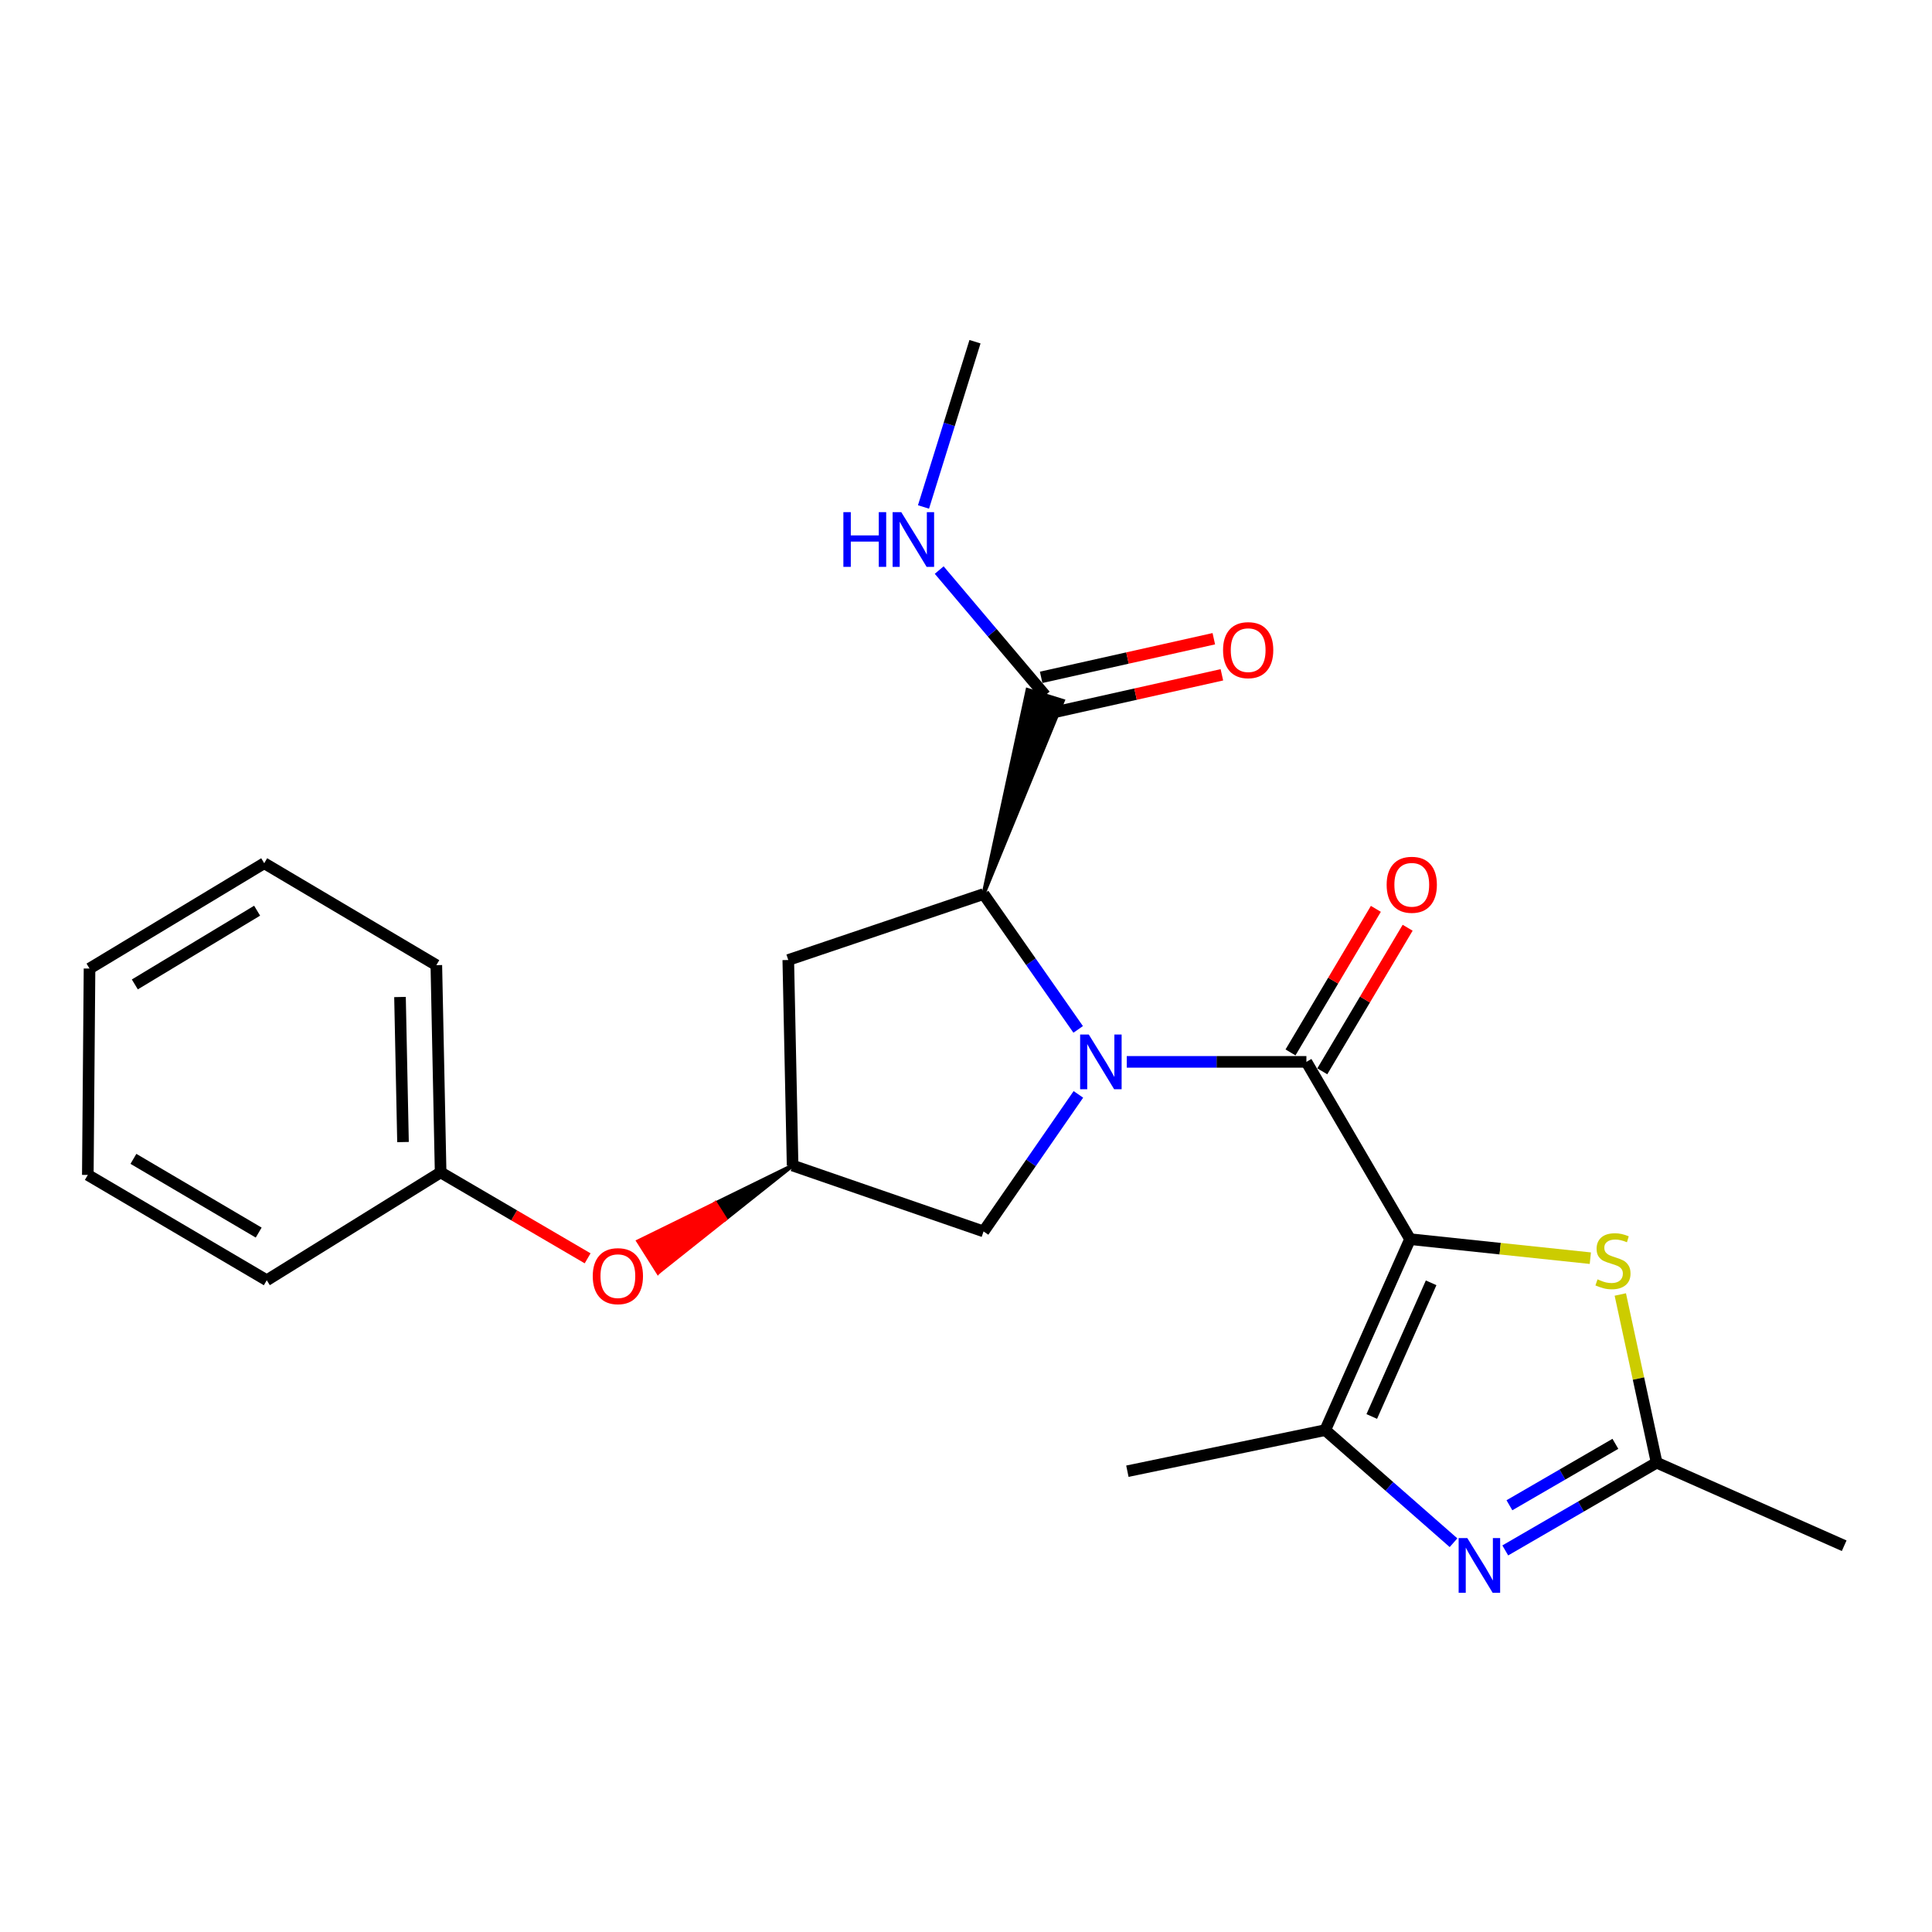 <?xml version='1.0' encoding='iso-8859-1'?>
<svg version='1.1' baseProfile='full'
              xmlns='http://www.w3.org/2000/svg'
                      xmlns:rdkit='http://www.rdkit.org/xml'
                      xmlns:xlink='http://www.w3.org/1999/xlink'
                  xml:space='preserve'
width='1000px' height='1000px' viewBox='0 0 1000 1000'>
<!-- END OF HEADER -->
<rect style='opacity:1.0;fill:#FFFFFF;stroke:none' width='1000' height='1000' x='0' y='0'> </rect>
<path class='bond-1' d='M 729.836,641.388 L 676.19,549.624' style='fill:none;fill-rule:evenodd;stroke:#000000;stroke-width:6px;stroke-linecap:butt;stroke-linejoin:miter;stroke-opacity:1' />
<path class='bond-2' d='M 729.836,641.388 L 685.943,740.225' style='fill:none;fill-rule:evenodd;stroke:#000000;stroke-width:6px;stroke-linecap:butt;stroke-linejoin:miter;stroke-opacity:1' />
<path class='bond-2' d='M 740.748,663.984 L 710.023,733.17' style='fill:none;fill-rule:evenodd;stroke:#000000;stroke-width:6px;stroke-linecap:butt;stroke-linejoin:miter;stroke-opacity:1' />
<path class='bond-4' d='M 729.836,641.388 L 776.494,646.311' style='fill:none;fill-rule:evenodd;stroke:#000000;stroke-width:6px;stroke-linecap:butt;stroke-linejoin:miter;stroke-opacity:1' />
<path class='bond-4' d='M 776.494,646.311 L 823.153,651.234' style='fill:none;fill-rule:evenodd;stroke:#CCCC00;stroke-width:6px;stroke-linecap:butt;stroke-linejoin:miter;stroke-opacity:1' />
<path class='bond-0' d='M 583.212,549.624 L 629.701,549.624' style='fill:none;fill-rule:evenodd;stroke:#0000FF;stroke-width:6px;stroke-linecap:butt;stroke-linejoin:miter;stroke-opacity:1' />
<path class='bond-0' d='M 629.701,549.624 L 676.19,549.624' style='fill:none;fill-rule:evenodd;stroke:#000000;stroke-width:6px;stroke-linecap:butt;stroke-linejoin:miter;stroke-opacity:1' />
<path class='bond-5' d='M 558.062,532.815 L 533.578,497.789' style='fill:none;fill-rule:evenodd;stroke:#0000FF;stroke-width:6px;stroke-linecap:butt;stroke-linejoin:miter;stroke-opacity:1' />
<path class='bond-5' d='M 533.578,497.789 L 509.093,462.763' style='fill:none;fill-rule:evenodd;stroke:#000000;stroke-width:6px;stroke-linecap:butt;stroke-linejoin:miter;stroke-opacity:1' />
<path class='bond-8' d='M 558.17,566.452 L 533.632,601.921' style='fill:none;fill-rule:evenodd;stroke:#0000FF;stroke-width:6px;stroke-linecap:butt;stroke-linejoin:miter;stroke-opacity:1' />
<path class='bond-8' d='M 533.632,601.921 L 509.093,637.389' style='fill:none;fill-rule:evenodd;stroke:#000000;stroke-width:6px;stroke-linecap:butt;stroke-linejoin:miter;stroke-opacity:1' />
<path class='bond-11' d='M 684.418,554.515 L 706.507,517.358' style='fill:none;fill-rule:evenodd;stroke:#000000;stroke-width:6px;stroke-linecap:butt;stroke-linejoin:miter;stroke-opacity:1' />
<path class='bond-11' d='M 706.507,517.358 L 728.596,480.201' style='fill:none;fill-rule:evenodd;stroke:#FF0000;stroke-width:6px;stroke-linecap:butt;stroke-linejoin:miter;stroke-opacity:1' />
<path class='bond-11' d='M 667.962,544.733 L 690.051,507.575' style='fill:none;fill-rule:evenodd;stroke:#000000;stroke-width:6px;stroke-linecap:butt;stroke-linejoin:miter;stroke-opacity:1' />
<path class='bond-11' d='M 690.051,507.575 L 712.141,470.418' style='fill:none;fill-rule:evenodd;stroke:#FF0000;stroke-width:6px;stroke-linecap:butt;stroke-linejoin:miter;stroke-opacity:1' />
<path class='bond-3' d='M 685.943,740.225 L 719.14,769.364' style='fill:none;fill-rule:evenodd;stroke:#000000;stroke-width:6px;stroke-linecap:butt;stroke-linejoin:miter;stroke-opacity:1' />
<path class='bond-3' d='M 719.14,769.364 L 752.337,798.504' style='fill:none;fill-rule:evenodd;stroke:#0000FF;stroke-width:6px;stroke-linecap:butt;stroke-linejoin:miter;stroke-opacity:1' />
<path class='bond-16' d='M 685.943,740.225 L 583.532,761.496' style='fill:none;fill-rule:evenodd;stroke:#000000;stroke-width:6px;stroke-linecap:butt;stroke-linejoin:miter;stroke-opacity:1' />
<path class='bond-24' d='M 779.122,802.497 L 818.298,779.785' style='fill:none;fill-rule:evenodd;stroke:#0000FF;stroke-width:6px;stroke-linecap:butt;stroke-linejoin:miter;stroke-opacity:1' />
<path class='bond-24' d='M 818.298,779.785 L 857.474,757.072' style='fill:none;fill-rule:evenodd;stroke:#000000;stroke-width:6px;stroke-linecap:butt;stroke-linejoin:miter;stroke-opacity:1' />
<path class='bond-24' d='M 781.273,779.121 L 808.696,763.223' style='fill:none;fill-rule:evenodd;stroke:#0000FF;stroke-width:6px;stroke-linecap:butt;stroke-linejoin:miter;stroke-opacity:1' />
<path class='bond-24' d='M 808.696,763.223 L 836.119,747.324' style='fill:none;fill-rule:evenodd;stroke:#000000;stroke-width:6px;stroke-linecap:butt;stroke-linejoin:miter;stroke-opacity:1' />
<path class='bond-6' d='M 838.666,670.026 L 848.07,713.549' style='fill:none;fill-rule:evenodd;stroke:#CCCC00;stroke-width:6px;stroke-linecap:butt;stroke-linejoin:miter;stroke-opacity:1' />
<path class='bond-6' d='M 848.07,713.549 L 857.474,757.072' style='fill:none;fill-rule:evenodd;stroke:#000000;stroke-width:6px;stroke-linecap:butt;stroke-linejoin:miter;stroke-opacity:1' />
<path class='bond-7' d='M 509.093,462.763 L 550.132,362.763 L 531.847,357.091 Z' style='fill:#000000;fill-rule:evenodd;fill-opacity:1;stroke:#000000;stroke-width:2px;stroke-linecap:butt;stroke-linejoin:miter;stroke-opacity:1;' />
<path class='bond-9' d='M 509.093,462.763 L 408.012,496.893' style='fill:none;fill-rule:evenodd;stroke:#000000;stroke-width:6px;stroke-linecap:butt;stroke-linejoin:miter;stroke-opacity:1' />
<path class='bond-17' d='M 857.474,757.072 L 954.545,800.072' style='fill:none;fill-rule:evenodd;stroke:#000000;stroke-width:6px;stroke-linecap:butt;stroke-linejoin:miter;stroke-opacity:1' />
<path class='bond-12' d='M 543.079,369.268 L 587.762,359.276' style='fill:none;fill-rule:evenodd;stroke:#000000;stroke-width:6px;stroke-linecap:butt;stroke-linejoin:miter;stroke-opacity:1' />
<path class='bond-12' d='M 587.762,359.276 L 632.446,349.283' style='fill:none;fill-rule:evenodd;stroke:#FF0000;stroke-width:6px;stroke-linecap:butt;stroke-linejoin:miter;stroke-opacity:1' />
<path class='bond-12' d='M 538.901,350.586 L 583.584,340.593' style='fill:none;fill-rule:evenodd;stroke:#000000;stroke-width:6px;stroke-linecap:butt;stroke-linejoin:miter;stroke-opacity:1' />
<path class='bond-12' d='M 583.584,340.593 L 628.268,330.601' style='fill:none;fill-rule:evenodd;stroke:#FF0000;stroke-width:6px;stroke-linecap:butt;stroke-linejoin:miter;stroke-opacity:1' />
<path class='bond-14' d='M 540.99,359.927 L 513.561,327.497' style='fill:none;fill-rule:evenodd;stroke:#000000;stroke-width:6px;stroke-linecap:butt;stroke-linejoin:miter;stroke-opacity:1' />
<path class='bond-14' d='M 513.561,327.497 L 486.133,295.067' style='fill:none;fill-rule:evenodd;stroke:#0000FF;stroke-width:6px;stroke-linecap:butt;stroke-linejoin:miter;stroke-opacity:1' />
<path class='bond-10' d='M 509.093,637.389 L 410.246,603.27' style='fill:none;fill-rule:evenodd;stroke:#000000;stroke-width:6px;stroke-linecap:butt;stroke-linejoin:miter;stroke-opacity:1' />
<path class='bond-25' d='M 408.012,496.893 L 410.246,603.27' style='fill:none;fill-rule:evenodd;stroke:#000000;stroke-width:6px;stroke-linecap:butt;stroke-linejoin:miter;stroke-opacity:1' />
<path class='bond-13' d='M 410.246,603.27 L 370.308,622.863 L 375.424,630.953 Z' style='fill:#000000;fill-rule:evenodd;fill-opacity:1;stroke:#000000;stroke-width:2px;stroke-linecap:butt;stroke-linejoin:miter;stroke-opacity:1;' />
<path class='bond-13' d='M 370.308,622.863 L 340.602,658.636 L 330.37,642.455 Z' style='fill:#FF0000;fill-rule:evenodd;fill-opacity:1;stroke:#FF0000;stroke-width:2px;stroke-linecap:butt;stroke-linejoin:miter;stroke-opacity:1;' />
<path class='bond-13' d='M 370.308,622.863 L 375.424,630.953 L 340.602,658.636 Z' style='fill:#FF0000;fill-rule:evenodd;fill-opacity:1;stroke:#FF0000;stroke-width:2px;stroke-linecap:butt;stroke-linejoin:miter;stroke-opacity:1;' />
<path class='bond-15' d='M 304.154,651.305 L 266.111,629.063' style='fill:none;fill-rule:evenodd;stroke:#FF0000;stroke-width:6px;stroke-linecap:butt;stroke-linejoin:miter;stroke-opacity:1' />
<path class='bond-15' d='M 266.111,629.063 L 228.068,606.822' style='fill:none;fill-rule:evenodd;stroke:#000000;stroke-width:6px;stroke-linecap:butt;stroke-linejoin:miter;stroke-opacity:1' />
<path class='bond-18' d='M 478,262.404 L 491.329,219.635' style='fill:none;fill-rule:evenodd;stroke:#0000FF;stroke-width:6px;stroke-linecap:butt;stroke-linejoin:miter;stroke-opacity:1' />
<path class='bond-18' d='M 491.329,219.635 L 504.658,176.867' style='fill:none;fill-rule:evenodd;stroke:#000000;stroke-width:6px;stroke-linecap:butt;stroke-linejoin:miter;stroke-opacity:1' />
<path class='bond-19' d='M 228.068,606.822 L 225.845,499.562' style='fill:none;fill-rule:evenodd;stroke:#000000;stroke-width:6px;stroke-linecap:butt;stroke-linejoin:miter;stroke-opacity:1' />
<path class='bond-19' d='M 208.595,591.13 L 207.039,516.048' style='fill:none;fill-rule:evenodd;stroke:#000000;stroke-width:6px;stroke-linecap:butt;stroke-linejoin:miter;stroke-opacity:1' />
<path class='bond-20' d='M 228.068,606.822 L 138.08,662.659' style='fill:none;fill-rule:evenodd;stroke:#000000;stroke-width:6px;stroke-linecap:butt;stroke-linejoin:miter;stroke-opacity:1' />
<path class='bond-22' d='M 225.845,499.562 L 136.761,446.799' style='fill:none;fill-rule:evenodd;stroke:#000000;stroke-width:6px;stroke-linecap:butt;stroke-linejoin:miter;stroke-opacity:1' />
<path class='bond-21' d='M 138.08,662.659 L 45.455,608.141' style='fill:none;fill-rule:evenodd;stroke:#000000;stroke-width:6px;stroke-linecap:butt;stroke-linejoin:miter;stroke-opacity:1' />
<path class='bond-21' d='M 133.897,637.983 L 69.059,599.821' style='fill:none;fill-rule:evenodd;stroke:#000000;stroke-width:6px;stroke-linecap:butt;stroke-linejoin:miter;stroke-opacity:1' />
<path class='bond-23' d='M 45.455,608.141 L 46.337,501.317' style='fill:none;fill-rule:evenodd;stroke:#000000;stroke-width:6px;stroke-linecap:butt;stroke-linejoin:miter;stroke-opacity:1' />
<path class='bond-26' d='M 136.761,446.799 L 46.337,501.317' style='fill:none;fill-rule:evenodd;stroke:#000000;stroke-width:6px;stroke-linecap:butt;stroke-linejoin:miter;stroke-opacity:1' />
<path class='bond-26' d='M 133.083,471.371 L 69.786,509.534' style='fill:none;fill-rule:evenodd;stroke:#000000;stroke-width:6px;stroke-linecap:butt;stroke-linejoin:miter;stroke-opacity:1' />
<path  class='atom-1' d='M 563.552 535.464
L 572.832 550.464
Q 573.752 551.944, 575.232 554.624
Q 576.712 557.304, 576.792 557.464
L 576.792 535.464
L 580.552 535.464
L 580.552 563.784
L 576.672 563.784
L 566.712 547.384
Q 565.552 545.464, 564.312 543.264
Q 563.112 541.064, 562.752 540.384
L 562.752 563.784
L 559.072 563.784
L 559.072 535.464
L 563.552 535.464
' fill='#0000FF'/>
<path  class='atom-4' d='M 759.471 796.101
L 768.751 811.101
Q 769.671 812.581, 771.151 815.261
Q 772.631 817.941, 772.711 818.101
L 772.711 796.101
L 776.471 796.101
L 776.471 824.421
L 772.591 824.421
L 762.631 808.021
Q 761.471 806.101, 760.231 803.901
Q 759.031 801.701, 758.671 801.021
L 758.671 824.421
L 754.991 824.421
L 754.991 796.101
L 759.471 796.101
' fill='#0000FF'/>
<path  class='atom-5' d='M 826.873 662.191
Q 827.193 662.311, 828.513 662.871
Q 829.833 663.431, 831.273 663.791
Q 832.753 664.111, 834.193 664.111
Q 836.873 664.111, 838.433 662.831
Q 839.993 661.511, 839.993 659.231
Q 839.993 657.671, 839.193 656.711
Q 838.433 655.751, 837.233 655.231
Q 836.033 654.711, 834.033 654.111
Q 831.513 653.351, 829.993 652.631
Q 828.513 651.911, 827.433 650.391
Q 826.393 648.871, 826.393 646.311
Q 826.393 642.751, 828.793 640.551
Q 831.233 638.351, 836.033 638.351
Q 839.313 638.351, 843.033 639.911
L 842.113 642.991
Q 838.713 641.591, 836.153 641.591
Q 833.393 641.591, 831.873 642.751
Q 830.353 643.871, 830.393 645.831
Q 830.393 647.351, 831.153 648.271
Q 831.953 649.191, 833.073 649.711
Q 834.233 650.231, 836.153 650.831
Q 838.713 651.631, 840.233 652.431
Q 841.753 653.231, 842.833 654.871
Q 843.953 656.471, 843.953 659.231
Q 843.953 663.151, 841.313 665.271
Q 838.713 667.351, 834.353 667.351
Q 831.833 667.351, 829.913 666.791
Q 828.033 666.271, 825.793 665.351
L 826.873 662.191
' fill='#CCCC00'/>
<path  class='atom-12' d='M 717.729 457.961
Q 717.729 451.161, 721.089 447.361
Q 724.449 443.561, 730.729 443.561
Q 737.009 443.561, 740.369 447.361
Q 743.729 451.161, 743.729 457.961
Q 743.729 464.841, 740.329 468.761
Q 736.929 472.641, 730.729 472.641
Q 724.489 472.641, 721.089 468.761
Q 717.729 464.881, 717.729 457.961
M 730.729 469.441
Q 735.049 469.441, 737.369 466.561
Q 739.729 463.641, 739.729 457.961
Q 739.729 452.401, 737.369 449.601
Q 735.049 446.761, 730.729 446.761
Q 726.409 446.761, 724.049 449.561
Q 721.729 452.361, 721.729 457.961
Q 721.729 463.681, 724.049 466.561
Q 726.409 469.441, 730.729 469.441
' fill='#FF0000'/>
<path  class='atom-13' d='M 633.048 336.513
Q 633.048 329.713, 636.408 325.913
Q 639.768 322.113, 646.048 322.113
Q 652.328 322.113, 655.688 325.913
Q 659.048 329.713, 659.048 336.513
Q 659.048 343.393, 655.648 347.313
Q 652.248 351.193, 646.048 351.193
Q 639.808 351.193, 636.408 347.313
Q 633.048 343.433, 633.048 336.513
M 646.048 347.993
Q 650.368 347.993, 652.688 345.113
Q 655.048 342.193, 655.048 336.513
Q 655.048 330.953, 652.688 328.153
Q 650.368 325.313, 646.048 325.313
Q 641.728 325.313, 639.368 328.113
Q 637.048 330.913, 637.048 336.513
Q 637.048 342.233, 639.368 345.113
Q 641.728 347.993, 646.048 347.993
' fill='#FF0000'/>
<path  class='atom-14' d='M 306.811 660.538
Q 306.811 653.738, 310.171 649.938
Q 313.531 646.138, 319.811 646.138
Q 326.091 646.138, 329.451 649.938
Q 332.811 653.738, 332.811 660.538
Q 332.811 667.418, 329.411 671.338
Q 326.011 675.218, 319.811 675.218
Q 313.571 675.218, 310.171 671.338
Q 306.811 667.458, 306.811 660.538
M 319.811 672.018
Q 324.131 672.018, 326.451 669.138
Q 328.811 666.218, 328.811 660.538
Q 328.811 654.978, 326.451 652.178
Q 324.131 649.338, 319.811 649.338
Q 315.491 649.338, 313.131 652.138
Q 310.811 654.938, 310.811 660.538
Q 310.811 666.258, 313.131 669.138
Q 315.491 672.018, 319.811 672.018
' fill='#FF0000'/>
<path  class='atom-15' d='M 436.532 265.085
L 440.372 265.085
L 440.372 277.125
L 454.852 277.125
L 454.852 265.085
L 458.692 265.085
L 458.692 293.405
L 454.852 293.405
L 454.852 280.325
L 440.372 280.325
L 440.372 293.405
L 436.532 293.405
L 436.532 265.085
' fill='#0000FF'/>
<path  class='atom-15' d='M 466.492 265.085
L 475.772 280.085
Q 476.692 281.565, 478.172 284.245
Q 479.652 286.925, 479.732 287.085
L 479.732 265.085
L 483.492 265.085
L 483.492 293.405
L 479.612 293.405
L 469.652 277.005
Q 468.492 275.085, 467.252 272.885
Q 466.052 270.685, 465.692 270.005
L 465.692 293.405
L 462.012 293.405
L 462.012 265.085
L 466.492 265.085
' fill='#0000FF'/>
</svg>
